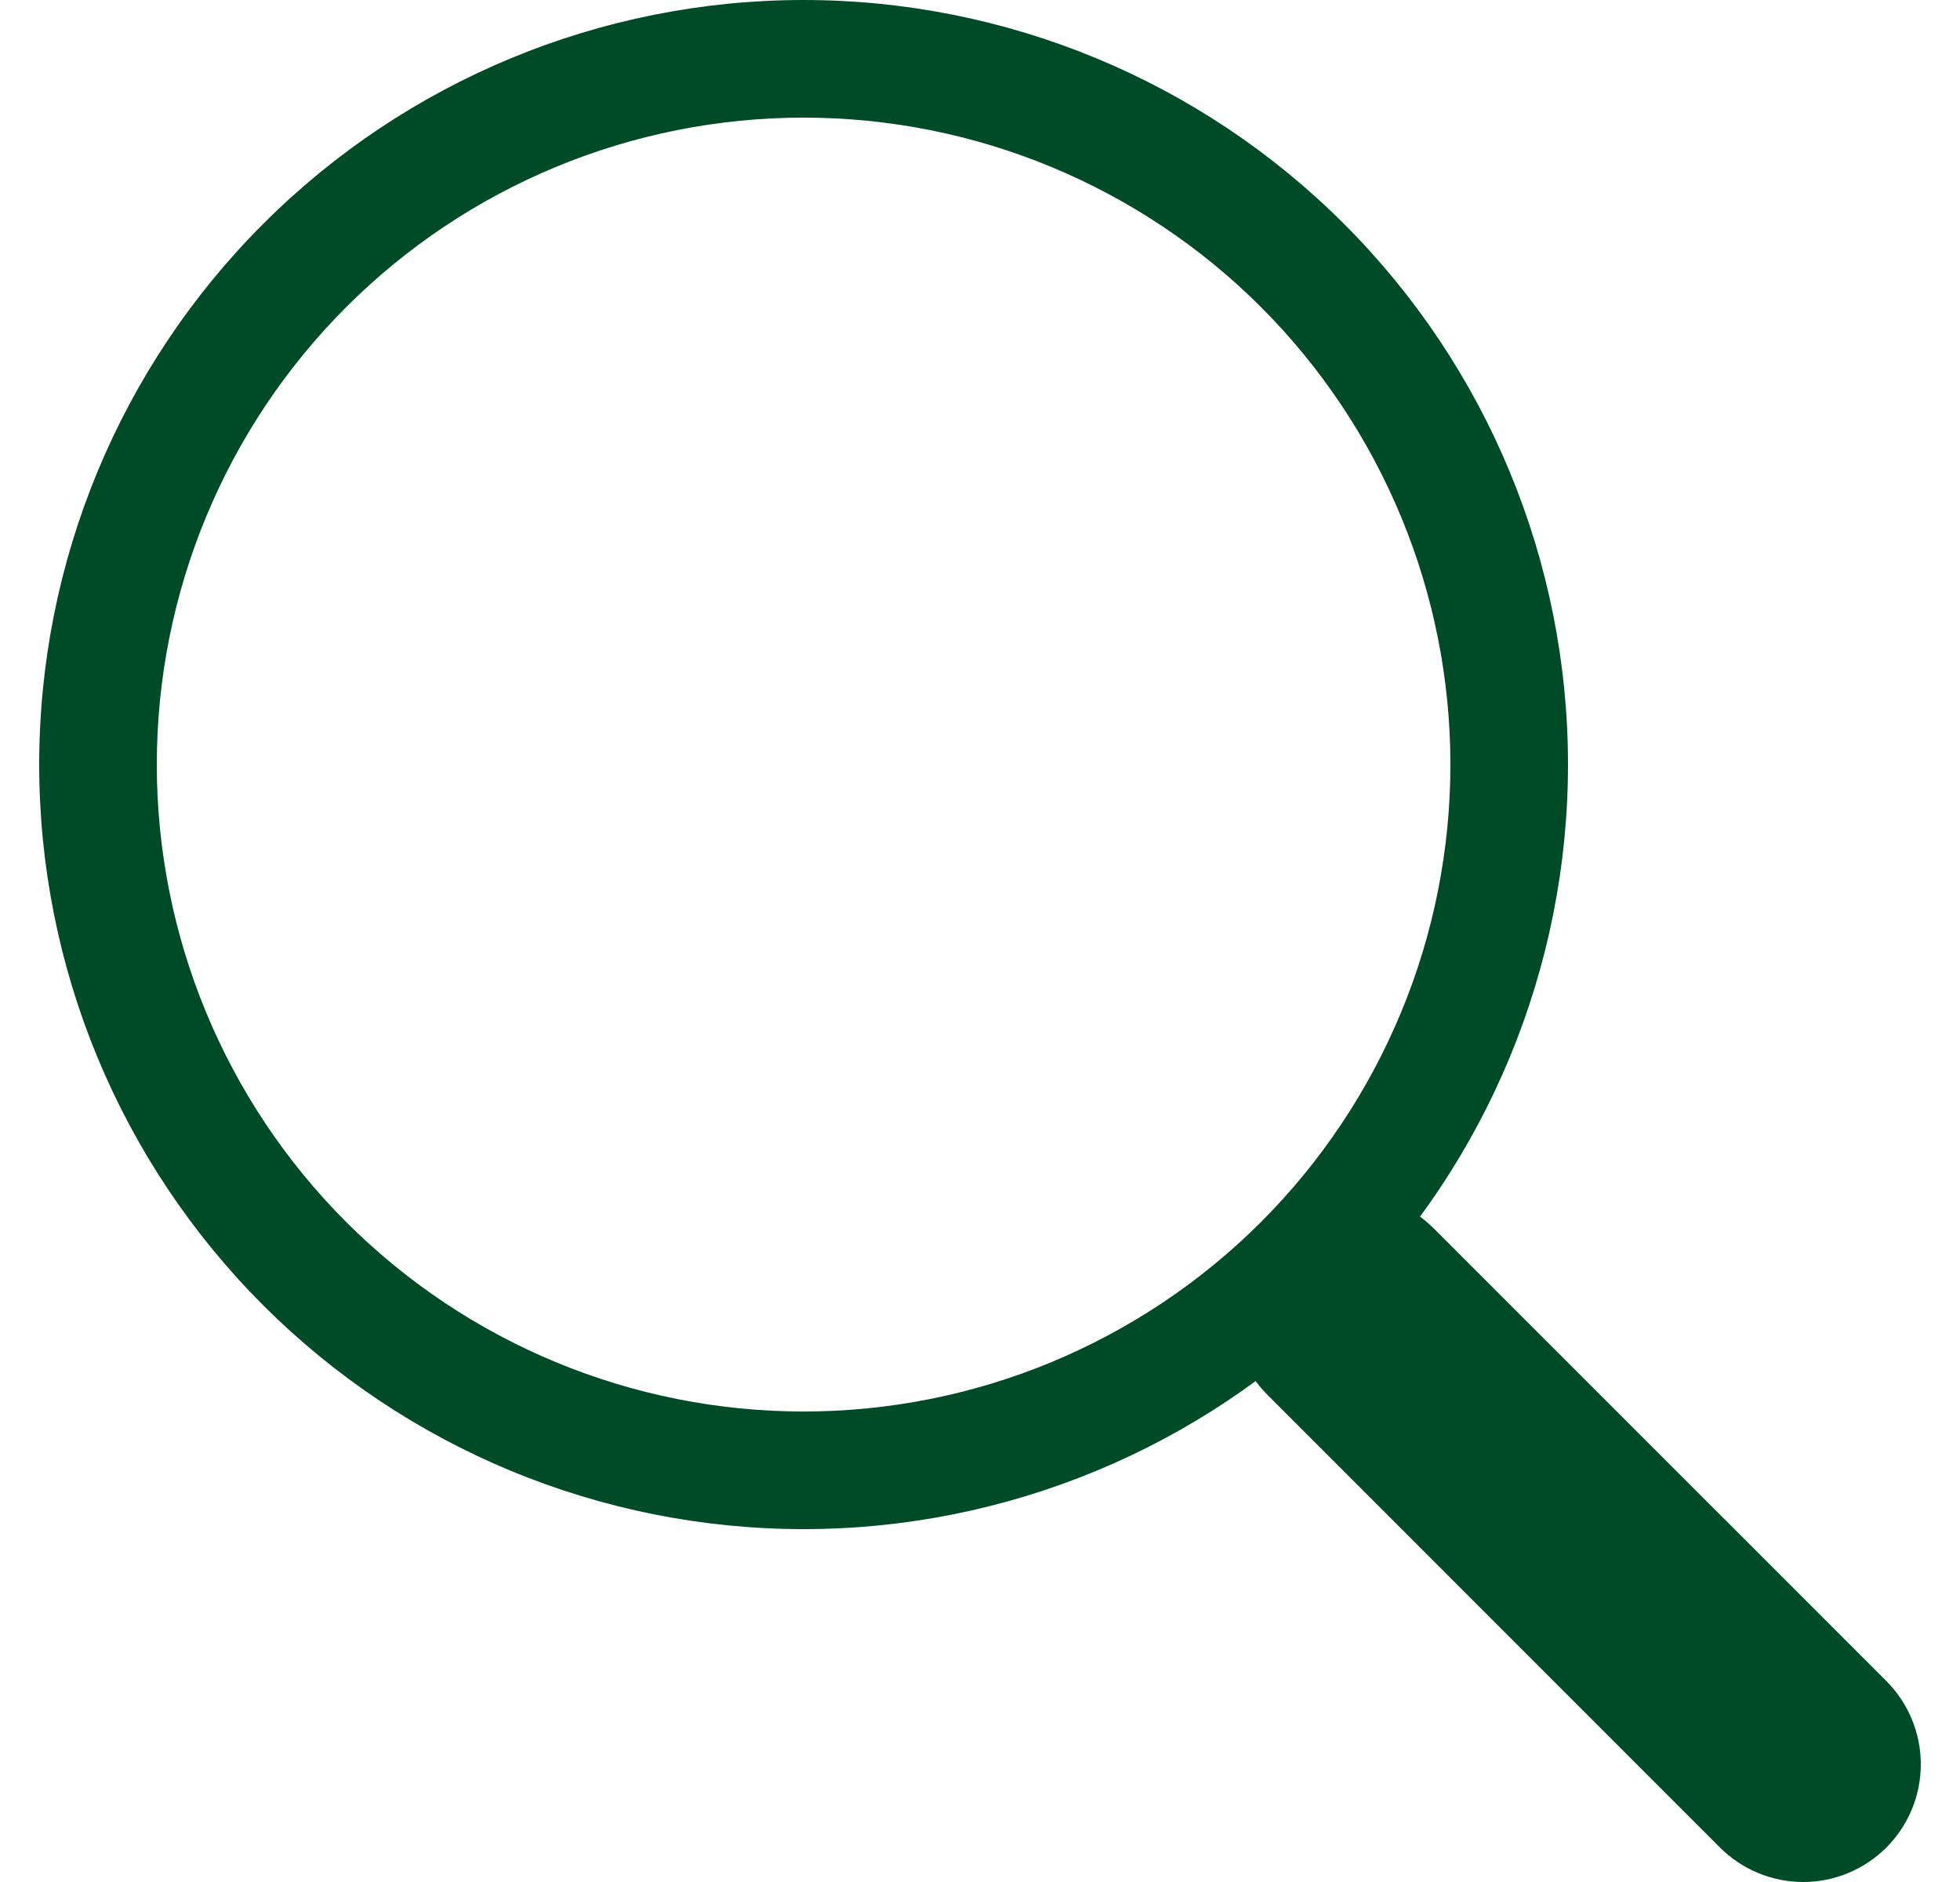 <svg width="25" height="24" viewBox="0 0 25 24" fill="none" xmlns="http://www.w3.org/2000/svg">
<g id="Search" clip-path="url(#clip0_148_2669)">
<path id="Vector" fill-rule="evenodd" clip-rule="evenodd" d="M16.163 15.663C16.302 15.524 16.468 15.413 16.65 15.338C16.832 15.262 17.027 15.223 17.224 15.223C17.421 15.223 17.617 15.262 17.799 15.338C17.981 15.413 18.146 15.524 18.285 15.663L24.061 21.438C24.342 21.719 24.5 22.101 24.5 22.499C24.5 22.897 24.343 23.278 24.061 23.56C23.78 23.841 23.398 24 23.001 24C22.603 24 22.221 23.842 21.939 23.561L16.165 17.786C16.025 17.646 15.914 17.481 15.839 17.299C15.764 17.117 15.725 16.921 15.725 16.724C15.725 16.527 15.764 16.332 15.839 16.15C15.914 15.968 16.025 15.802 16.165 15.663H16.163Z" fill="#004B27"/>
<path id="Vector_2" fill-rule="evenodd" clip-rule="evenodd" d="M10.25 18C11.333 18 12.406 17.787 13.407 17.372C14.408 16.957 15.318 16.35 16.084 15.584C16.85 14.818 17.457 13.908 17.872 12.907C18.287 11.906 18.5 10.833 18.5 9.75C18.5 8.667 18.287 7.594 17.872 6.593C17.457 5.592 16.85 4.682 16.084 3.916C15.318 3.15 14.408 2.543 13.407 2.128C12.406 1.713 11.333 1.5 10.25 1.5C8.062 1.5 5.964 2.369 4.416 3.916C2.869 5.464 2 7.562 2 9.75C2 11.938 2.869 14.037 4.416 15.584C5.964 17.131 8.062 18 10.25 18ZM20 9.75C20 12.336 18.973 14.816 17.144 16.644C15.316 18.473 12.836 19.5 10.25 19.5C7.664 19.5 5.184 18.473 3.356 16.644C1.527 14.816 0.5 12.336 0.5 9.75C0.5 7.164 1.527 4.684 3.356 2.856C5.184 1.027 7.664 0 10.25 0C12.836 0 15.316 1.027 17.144 2.856C18.973 4.684 20 7.164 20 9.75Z" fill="#004B27"/>
</g>
<defs>
<clipPath id="clip0_148_2669">
<rect width="24" height="24" fill="white" transform="translate(0.5)"/>
</clipPath>
</defs>
</svg>
